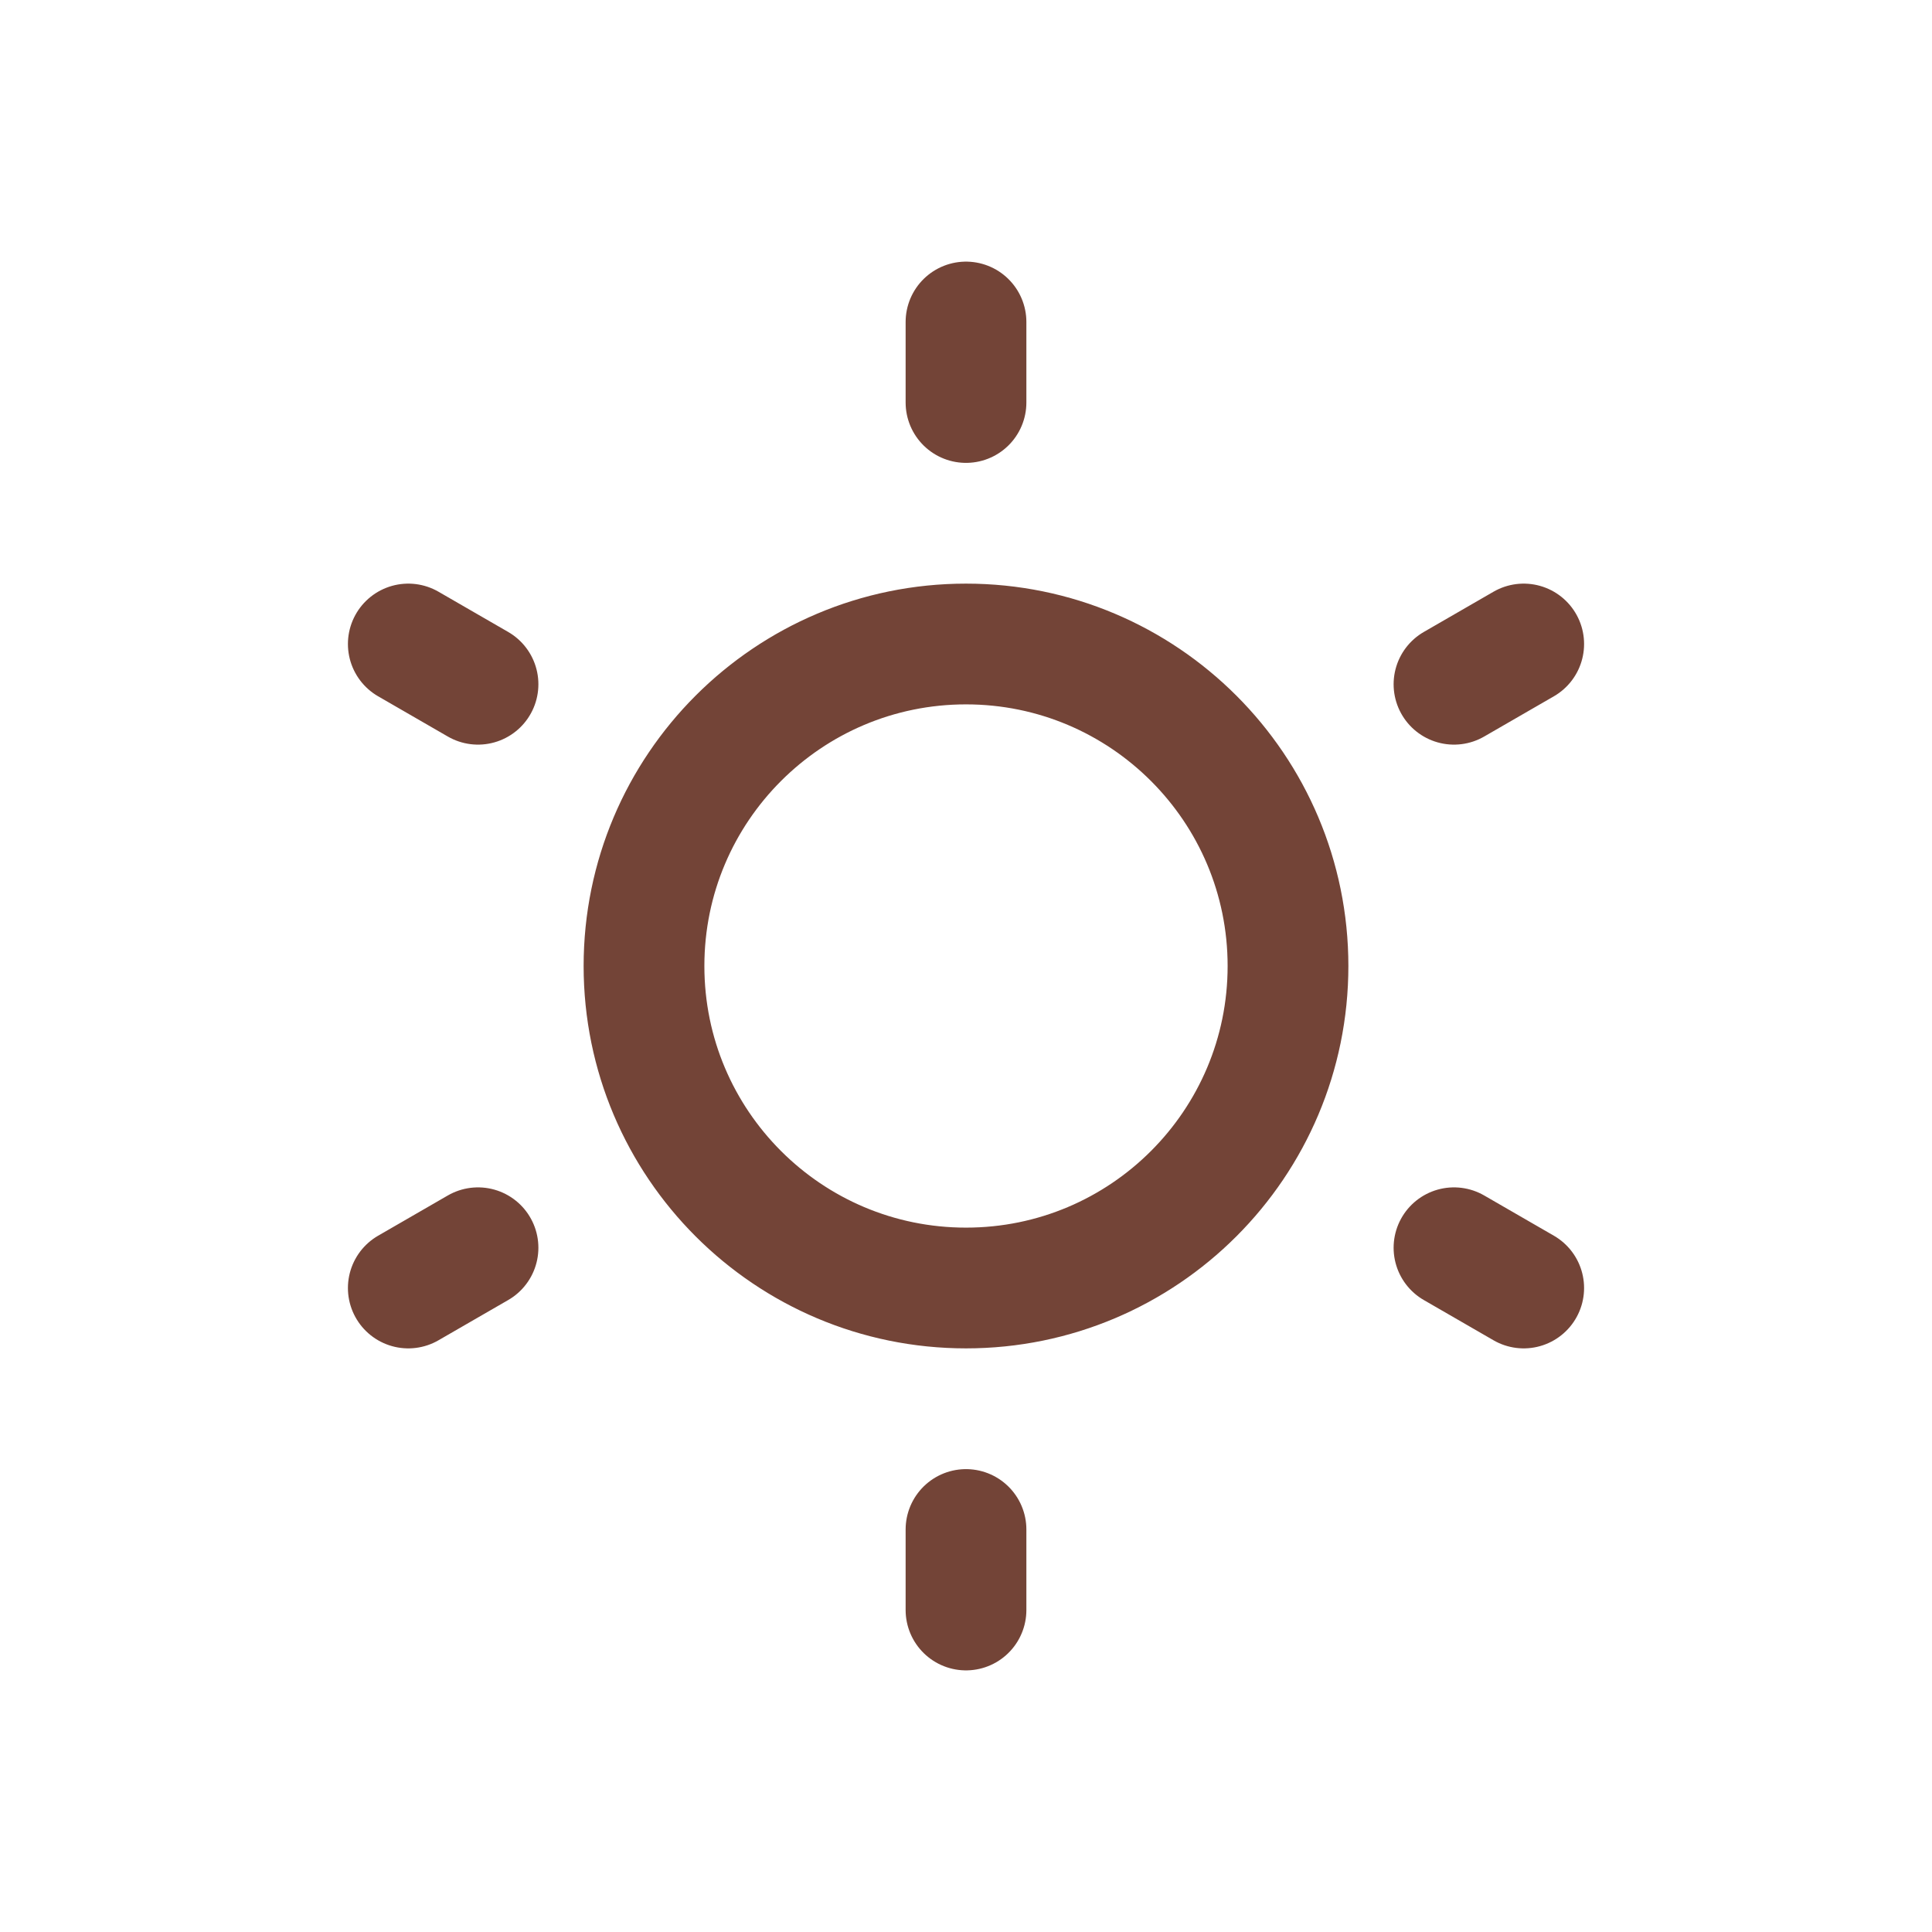 <svg width="24" height="24" viewBox="0 0 24 24" fill="none" xmlns="http://www.w3.org/2000/svg">
<path d="M12 4V5M12 19V20M5.072 8L5.938 8.5M18.062 15.5L18.928 16M18.928 8L18.062 8.5M5.938 15.5L5.072 16M16 12C16 9.791 14.209 8 12 8C9.791 8 8 9.791 8 12C8 14.209 9.791 16 12 16C14.209 16 16 14.209 16 12Z" stroke="#734437" stroke-width="1.5" stroke-linecap="round" stroke-linejoin="round"/>
</svg>
